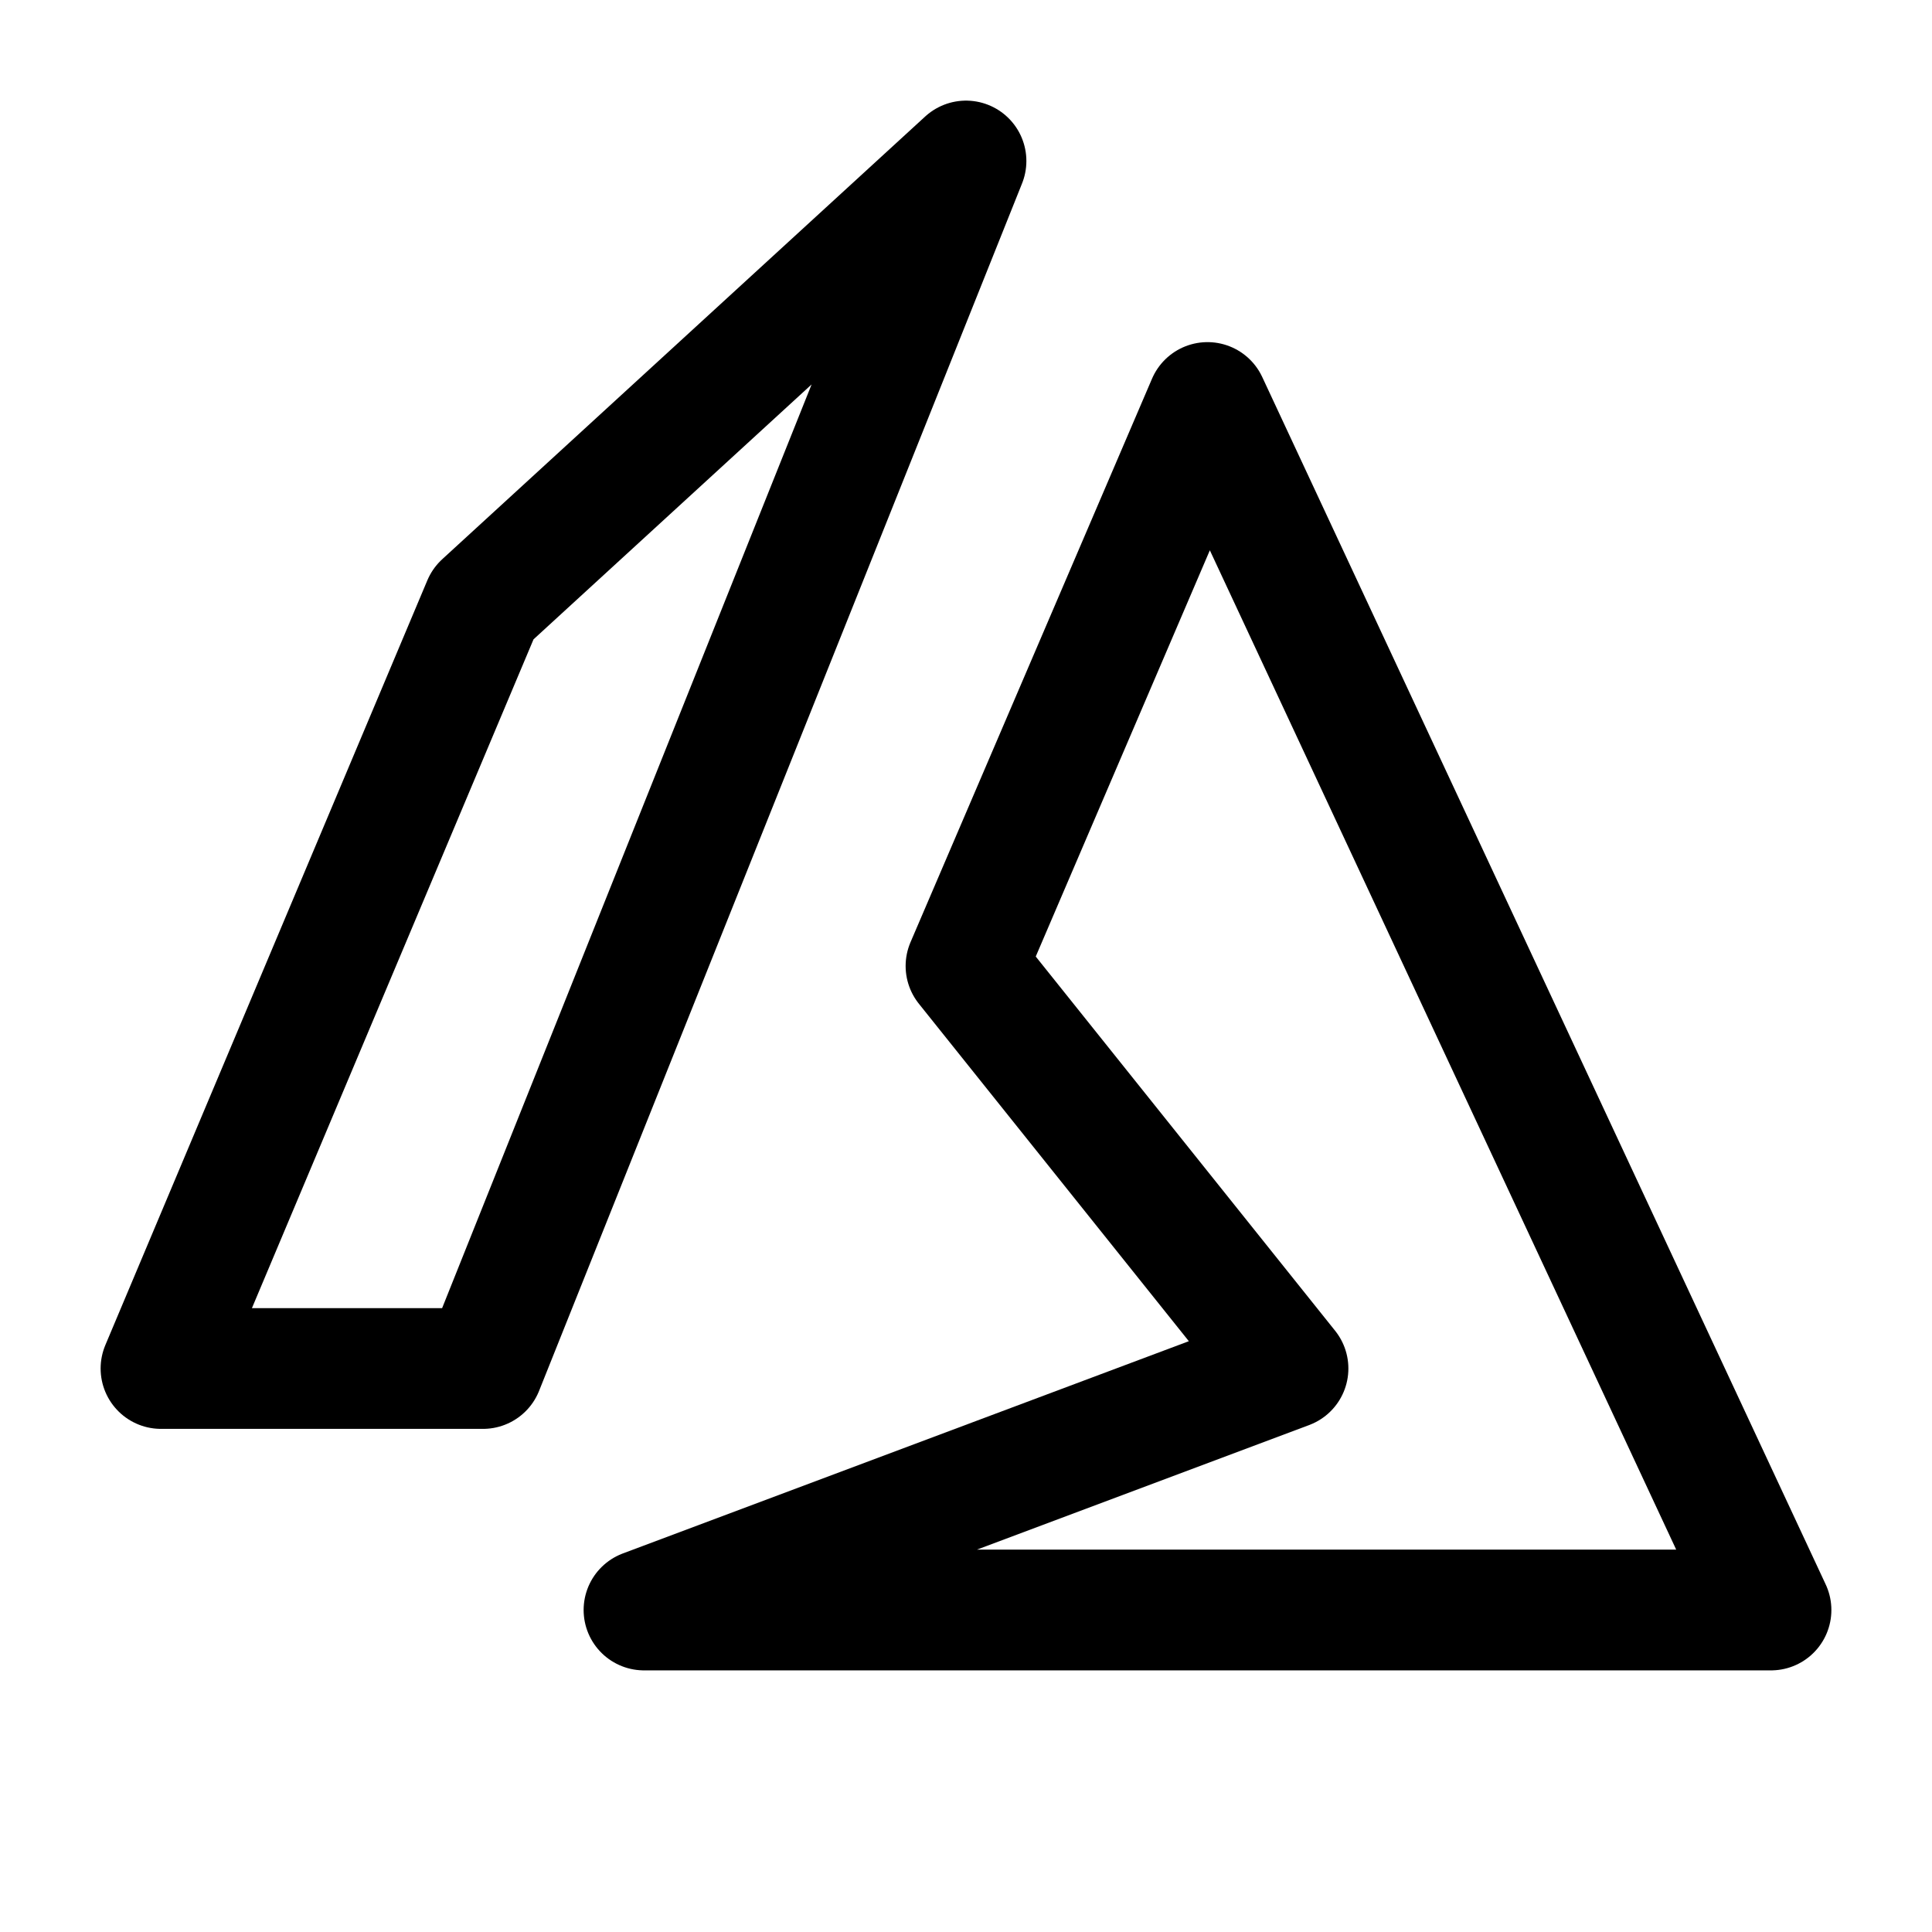 <svg  xmlns="http://www.w3.org/2000/svg"  width="24"  height="24"  viewBox="0 0 24 24"  fill="none"  stroke="currentColor"  stroke-width="1.5"  stroke-linecap="round"  stroke-linejoin="round"  class="icon icon-tabler icons-tabler-outline icon-tabler-brand-azure"><path stroke="none" d="M0 0h24v24H0z" fill="none"/><path d="M6 7.5l-4 9.5h4l6 -15z" /><path d="M22 20l-7 -15l-3 7l4 5l-8 3z" /></svg>